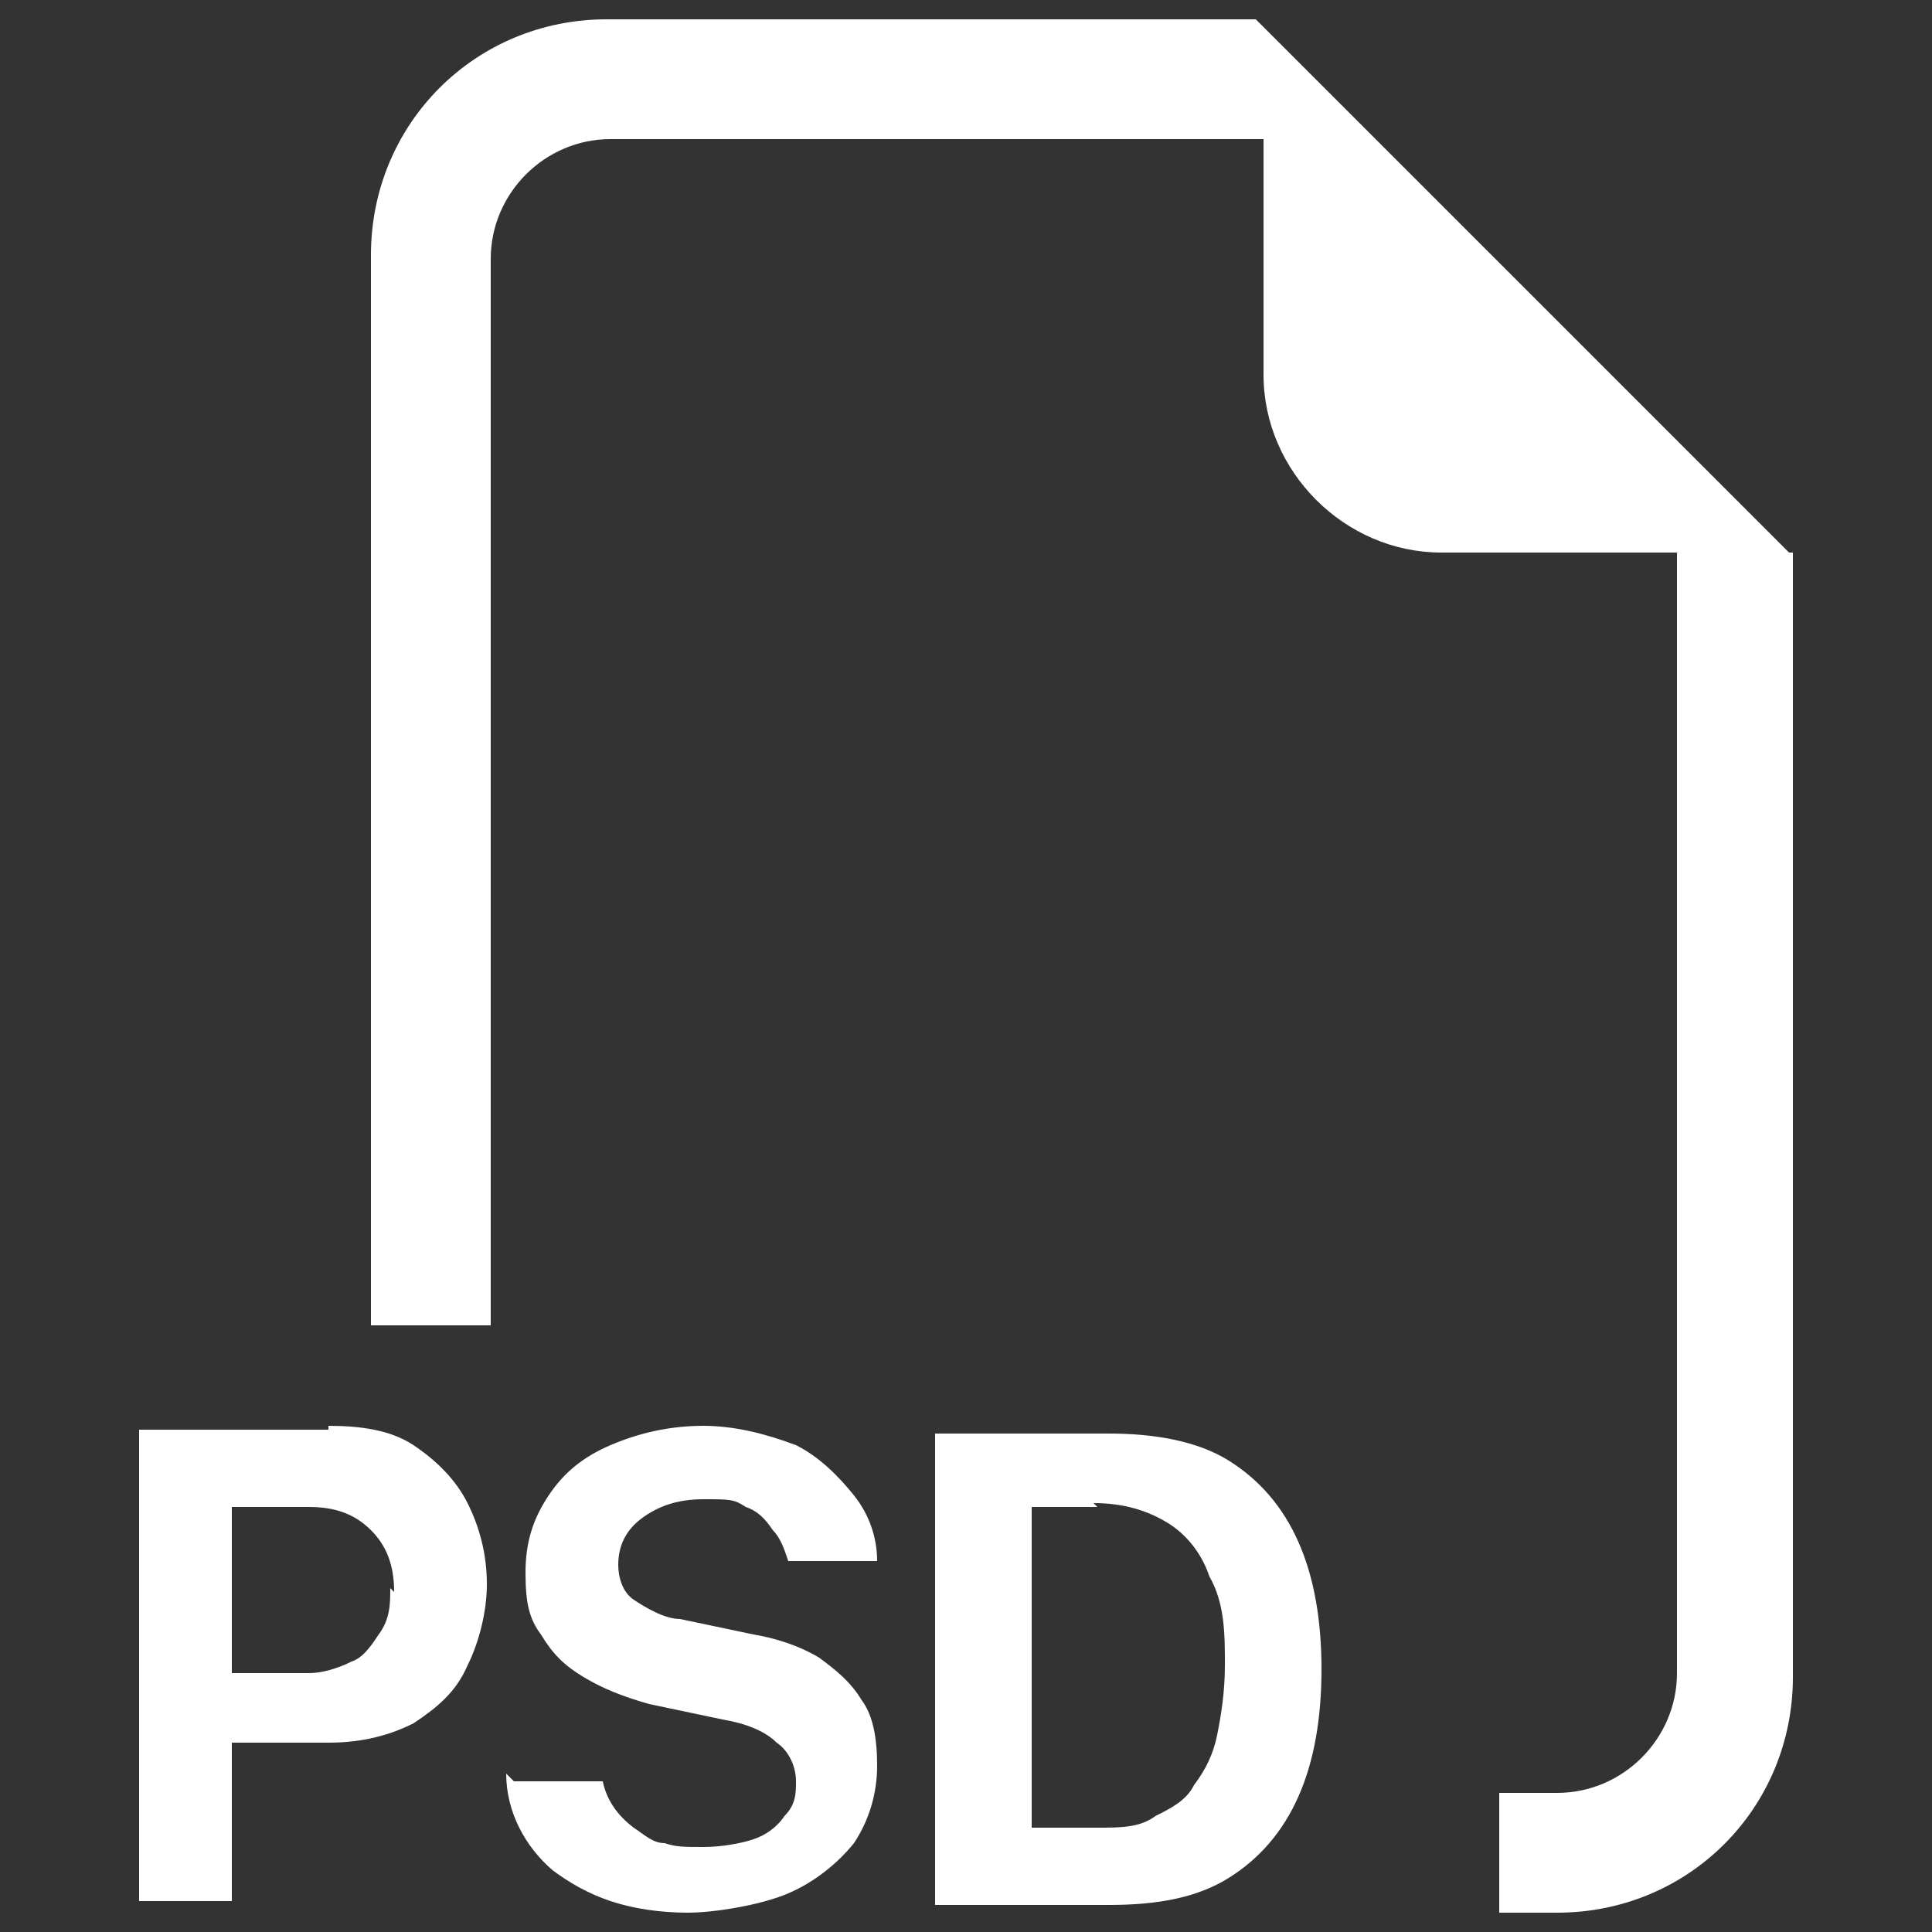 <?xml version="1.0" encoding="UTF-8"?> <svg xmlns="http://www.w3.org/2000/svg" version="1.1" viewBox="0 0 50 50"><rect x="0" y="0" width="50" height="50" fill="#333333" stroke="none"/><defs><style> .cls-1 { fill: #fff; fill-rule: evenodd; } </style></defs><g><g id="Capa_1"><path class="cls-1" d="M46.4,14.3v29.1c0,3.4-2.7,6.1-6.1,6.1h-1.5v-3.1h1.5c1.7,0,3.1-1.4,3.1-3.1V14.3h-6.1c-2.5,0-4.6-2.1-4.6-4.6V3.6H15.8c-1.7,0-3.1,1.4-3.1,3.1v27.6h-3.1V6.6c0-3.4,2.7-6.1,6.1-6.1h16.8l13.8,13.8ZM13.1,45.9c0,1,.5,1.9,1.2,2.5.4.3.9.6,1.5.8.6.2,1.3.3,2,.3s1.9-.2,2.6-.5c.7-.3,1.3-.8,1.7-1.3.4-.6.6-1.3.6-2,0-.7-.1-1.3-.4-1.7-.3-.5-.7-.8-1.1-1.1-.5-.3-1.1-.5-1.7-.6l-1.9-.4c-.4,0-.9-.3-1.2-.5-.3-.2-.4-.6-.4-.9,0-.5.2-.9.6-1.2.4-.3.9-.5,1.6-.5s.8,0,1.1.2c.3.1.5.3.7.6.2.2.3.5.4.8h2.3c0-.6-.2-1.2-.6-1.7-.4-.5-.9-1-1.5-1.3-.8-.3-1.6-.5-2.4-.5-.9,0-1.7.2-2.4.5-.7.3-1.2.7-1.6,1.3-.4.6-.6,1.2-.6,2s.1,1.2.4,1.6c.3.5.6.8,1.1,1.1.5.3,1,.5,1.7.7l1.9.4c.6.1,1.1.3,1.4.6.3.2.5.6.5,1,0,.3,0,.6-.3.9-.2.3-.5.5-.8.6-.3.1-.8.2-1.3.2s-.7,0-1-.1c-.3,0-.5-.2-.8-.4-.4-.3-.7-.7-.8-1.2h-2.3,0ZM8.5,37H3.6v12.2h2.4v-4.1h2.5c.9,0,1.6-.2,2.2-.5.6-.4,1.1-.8,1.4-1.5.3-.6.5-1.4.5-2.1,0-.8-.2-1.5-.5-2.1-.3-.6-.8-1.1-1.4-1.5-.6-.4-1.4-.5-2.2-.5h0ZM10.1,41.1c0,.4,0,.8-.3,1.2-.2.3-.4.6-.7.7-.4.2-.8.3-1.1.3h-2v-4.3h2c.7,0,1.2.2,1.6.6.4.4.6.9.6,1.6ZM24.2,49.3v-12.2h4.5c1.2,0,2.3.2,3.1.7.8.5,1.4,1.2,1.8,2.1s.6,2,.6,3.3-.2,2.4-.6,3.3c-.4.9-1,1.6-1.8,2.1-.8.5-1.8.7-3.1.7h-4.5ZM28.4,39h-1.7v8.3h1.7c.6,0,1.1,0,1.5-.3.4-.2.8-.4,1-.8.3-.4.5-.8.6-1.3.1-.5.2-1.1.2-1.8,0-.8,0-1.6-.4-2.3-.2-.6-.6-1.1-1.1-1.4-.5-.3-1.1-.5-1.9-.5Z"></path></g></g></svg> 